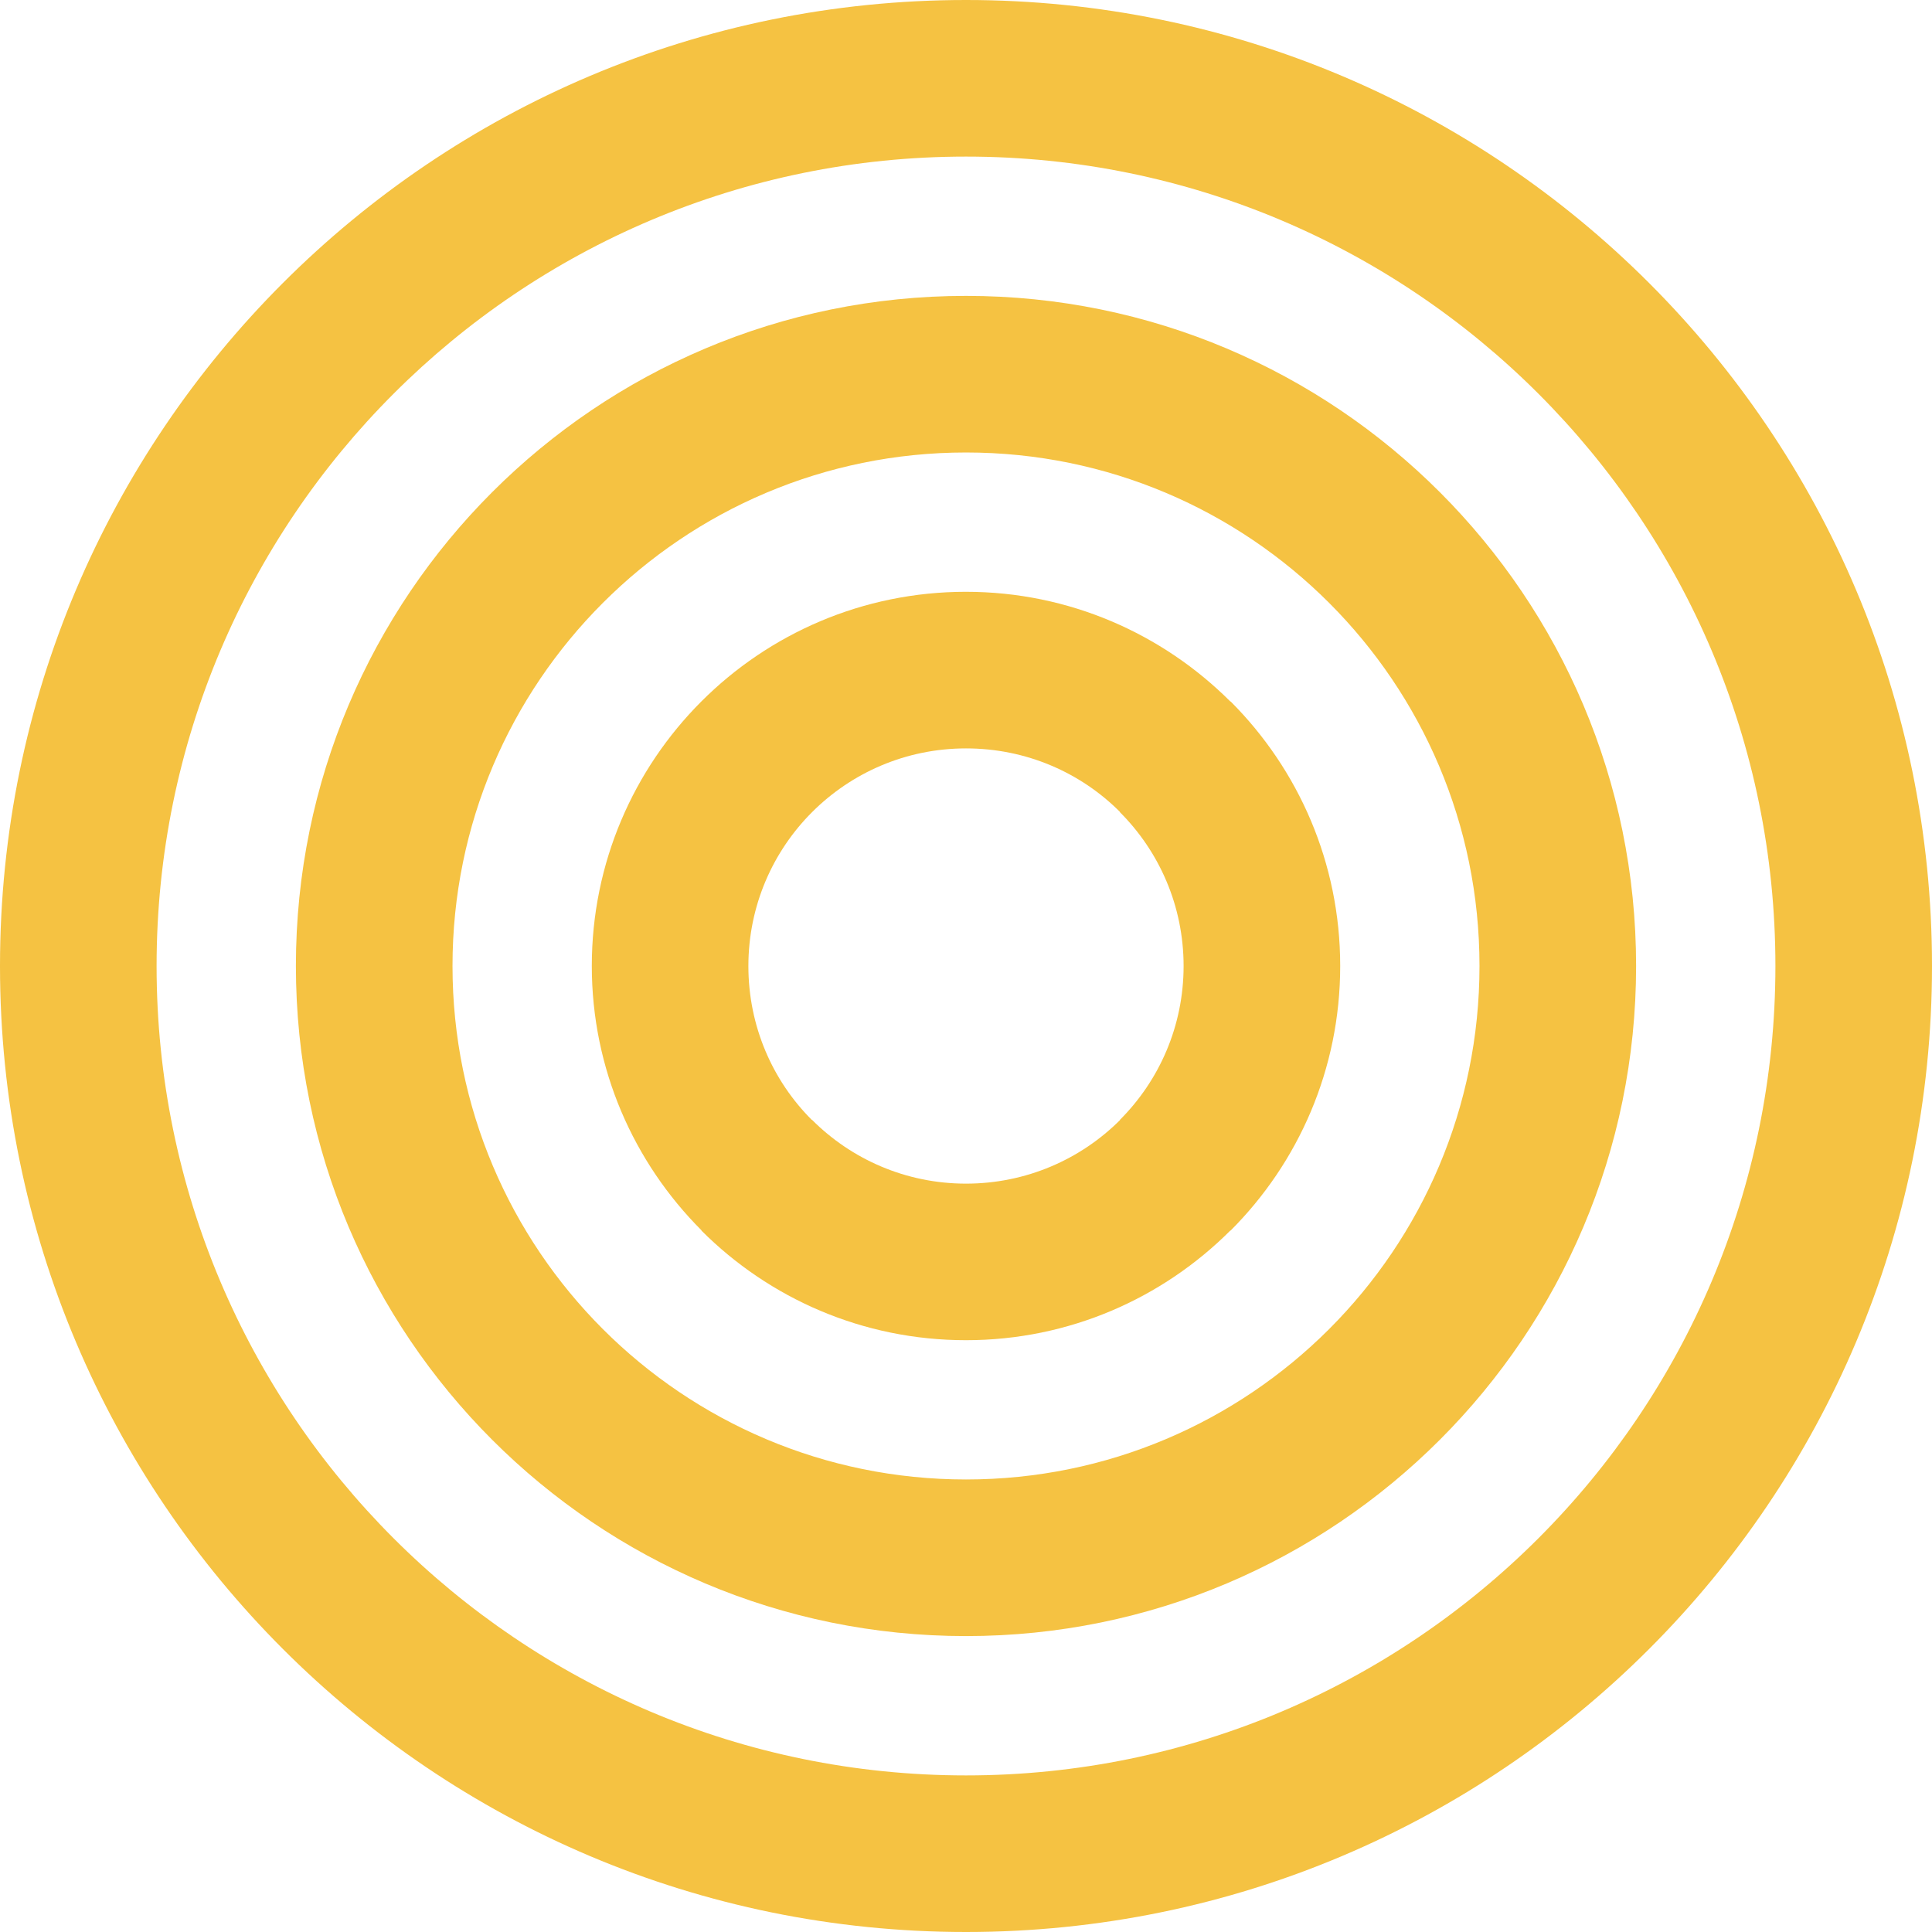 <?xml version="1.0" encoding="UTF-8"?>
<!DOCTYPE svg PUBLIC "-//W3C//DTD SVG 1.1//EN" "http://www.w3.org/Graphics/SVG/1.1/DTD/svg11.dtd">
<!-- Creator: CorelDRAW 2020 (64-Bit) -->
<svg xmlns="http://www.w3.org/2000/svg" xml:space="preserve" width="13.058mm" height="13.058mm" version="1.1" style="shape-rendering:geometricPrecision; text-rendering:geometricPrecision; image-rendering:optimizeQuality; fill-rule:evenodd; clip-rule:evenodd"
viewBox="0 0 1010.4 1010.4"
 xmlns:xlink="http://www.w3.org/1999/xlink"
 xmlns:xodm="http://www.corel.com/coreldraw/odm/2003">
 <defs>
  <style type="text/css">
   <![CDATA[
    .fil0 {fill:#F5C242;fill-rule:nonzero}
   ]]>
  </style>
 </defs>
 <g id="Layer_x0020_1">
  <g id="_1484706147424">
   <path class="fil0" d="M505.2 0c139.49,0 265.8,56.56 357.22,147.98 91.43,91.42 147.98,217.72 147.98,357.22 0,139.5 -56.55,265.8 -147.98,357.22 -91.42,91.42 -217.73,147.98 -357.22,147.98 -139.5,0 -265.8,-56.55 -357.22,-147.98 -91.43,-91.42 -147.98,-217.72 -147.98,-357.22 0,-139.5 56.55,-265.8 147.98,-357.22 91.42,-91.43 217.72,-147.98 357.22,-147.98zm299.33 205.87c-76.59,-76.59 -182.43,-123.98 -299.33,-123.98 -116.9,0 -222.74,47.38 -299.33,123.98 -76.59,76.59 -123.98,182.43 -123.98,299.33 0,116.9 47.38,222.74 123.98,299.33 76.59,76.59 182.43,123.98 299.33,123.98 116.9,0 222.73,-47.38 299.33,-123.98 76.59,-76.59 123.98,-182.43 123.98,-299.33 0,-116.9 -47.38,-222.74 -123.98,-299.33z"/>
   <path class="fil0" d="M505.2 154.74c96.76,0 184.38,39.23 247.8,102.65 63.42,63.42 102.65,151.03 102.65,247.8 0,96.77 -39.24,184.39 -102.65,247.8 -63.42,63.42 -151.03,102.65 -247.8,102.65 -96.77,0 -184.39,-39.24 -247.8,-102.65 -63.41,-63.42 -102.65,-151.04 -102.65,-247.8 0,-96.77 39.23,-184.38 102.65,-247.8 63.42,-63.42 151.03,-102.65 247.8,-102.65zm189.9 160.55c-48.58,-48.59 -115.73,-78.65 -189.9,-78.65 -74.17,0 -141.32,30.06 -189.9,78.65 -48.59,48.58 -78.65,115.73 -78.65,189.9 0,74.16 30.06,141.32 78.64,189.91 48.59,48.58 115.75,78.64 189.91,78.64 74.17,0 141.32,-30.06 189.9,-78.64 48.59,-48.59 78.65,-115.74 78.65,-189.91 0,-74.17 -30.06,-141.32 -78.65,-189.9z"/>
   <path class="fil0" d="M505.2 309.5c53.89,0 102.79,21.94 138.29,57.41l0.08 -0.08c35.41,35.41 57.33,84.34 57.33,138.37 0,54.03 -21.91,102.96 -57.33,138.37l-0.15 0c-35.42,35.41 -84.3,57.33 -138.22,57.33 -54.03,0 -102.96,-21.91 -138.37,-57.33l0.08 -0.08c-35.47,-35.5 -57.41,-84.4 -57.41,-138.29 0,-54.04 21.91,-102.96 57.32,-138.38 35.41,-35.41 84.34,-57.32 138.38,-57.32zm80.48 115.07c-20.48,-20.49 -48.94,-33.17 -80.48,-33.17 -31.45,0 -59.9,12.74 -80.49,33.32 -20.58,20.58 -33.32,49.04 -33.32,80.49 0,31.54 12.68,60 33.17,80.48l0.15 0c20.58,20.58 49.05,33.33 80.48,33.33 31.49,0 59.97,-12.71 80.56,-33.25l-0.08 -0.08c20.58,-20.58 33.33,-49.05 33.33,-80.48 0,-31.43 -12.74,-59.9 -33.33,-80.48l0 -0.15z"/>
  </g>
 </g>
</svg>
